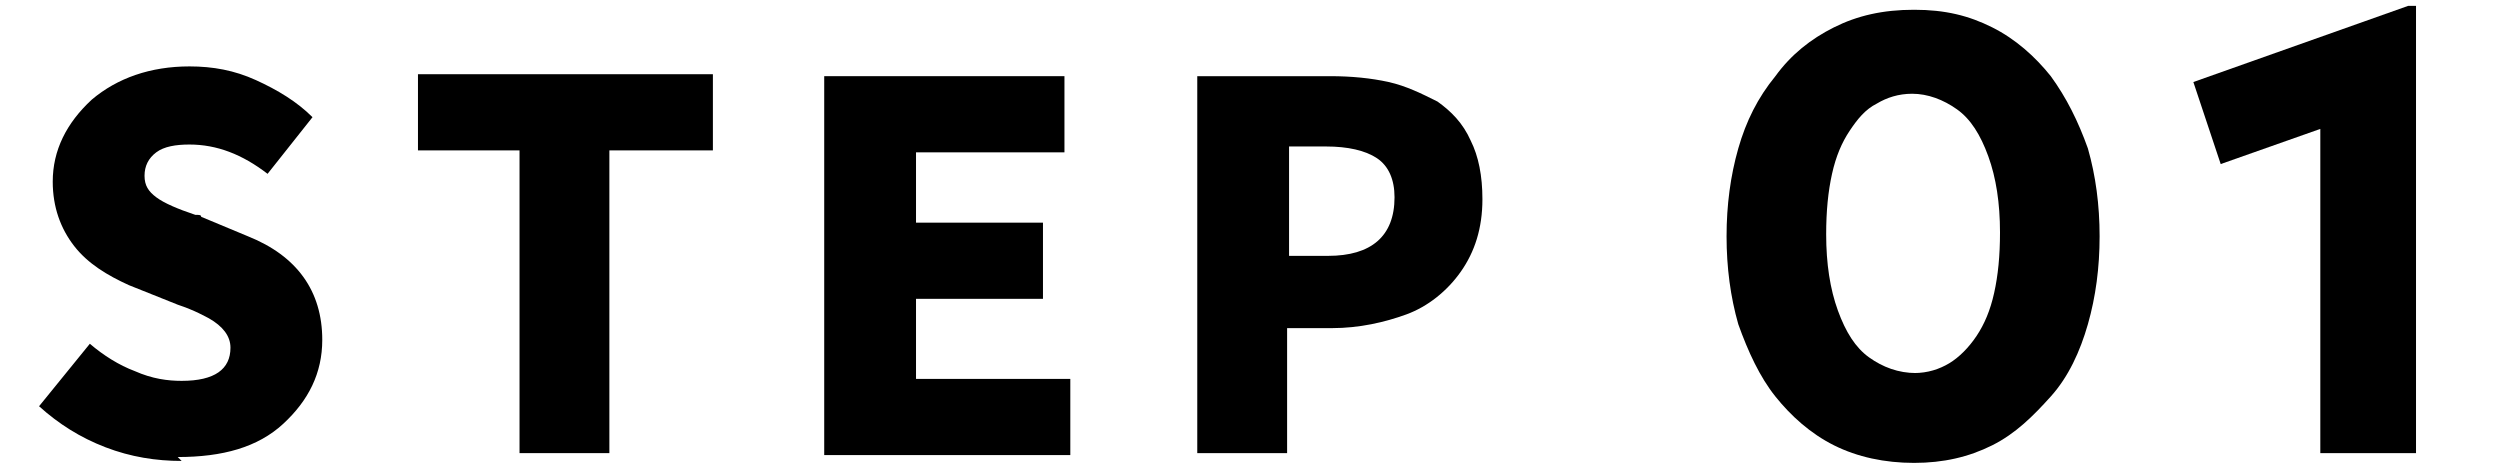 <?xml version="1.0" encoding="UTF-8"?><svg id="_レイヤー_2" xmlns="http://www.w3.org/2000/svg" width="128" height="24" viewBox="0 0 12.8 2.4"><defs><style>.cls-1{fill:none;}</style></defs><g id="design"><path d="M.93,2.36c-.13,0-.26-.02-.39-.07-.13-.05-.24-.12-.34-.21l.26-.32c.07.06.15.11.23.14.09.04.17.05.24.05.17,0,.25-.06.25-.17,0-.06-.04-.11-.11-.15-.02-.01-.07-.04-.16-.07l-.25-.1c-.11-.05-.21-.11-.28-.2s-.11-.2-.11-.33c0-.16.07-.3.2-.42.13-.11.3-.17.5-.17.12,0,.23.02.34.07s.21.11.29.19l-.23.29c-.13-.1-.26-.15-.4-.15-.07,0-.13.01-.17.04-.04.03-.06.07-.06.12,0,.05.02.08.06.11s.11.06.2.09c.02,0,.03,0,.03.01l.24.1c.25.1.38.28.38.53,0,.17-.07.31-.2.43s-.31.17-.54.17Z"/><path d="M2.66,2.32V.77h-.52v-.39h1.51v.39h-.53v1.55h-.46Z"/><path d="M4.22,2.32V.39h1.23v.39h-.76v.36h.65v.39h-.65v.41h.79v.39h-1.26Z"/><path d="M6.13,2.32V.39h.68c.11,0,.21.01.3.03.09.02.17.06.25.1.07.05.13.11.17.2.04.08.06.18.06.3,0,.15-.04.27-.11.37s-.17.18-.28.22-.24.07-.38.07h-.23v.64h-.46ZM6.6,1.31h.2c.22,0,.34-.1.34-.3,0-.09-.03-.16-.09-.2s-.15-.06-.26-.06h-.19v.56Z"/><path d="M9.8,2.37c-.15,0-.29-.03-.41-.09s-.22-.15-.3-.25-.14-.23-.19-.37c-.04-.14-.06-.29-.06-.45s.02-.31.06-.45c.04-.14.1-.26.19-.37.08-.11.18-.19.3-.25.12-.06.25-.09.41-.09s.28.03.4.09c.12.06.22.15.3.25.08.11.14.23.19.37.04.14.06.29.06.45s-.02.31-.06.45c-.04.14-.1.27-.19.37s-.18.19-.3.25c-.12.06-.25.09-.4.09ZM9.8,1.91c.07,0,.13-.02.18-.05.05-.03.1-.08.14-.14.04-.06.07-.13.09-.22s.03-.19.03-.31c0-.15-.02-.28-.06-.39-.04-.11-.09-.19-.16-.24-.07-.05-.15-.08-.23-.08-.07,0-.13.02-.18.05-.06.03-.1.08-.14.14-.04.06-.07.13-.09.22-.02.09-.03.19-.03.31,0,.15.02.28.06.39.04.11.09.19.16.24.07.05.15.08.24.08Z"/><path d="M11.88,2.32V.66l-.51.18-.14-.42,1.1-.39h.04v2.29h-.49Z"/><rect class="cls-1" width="12.8" height="2.4"/></g></svg>